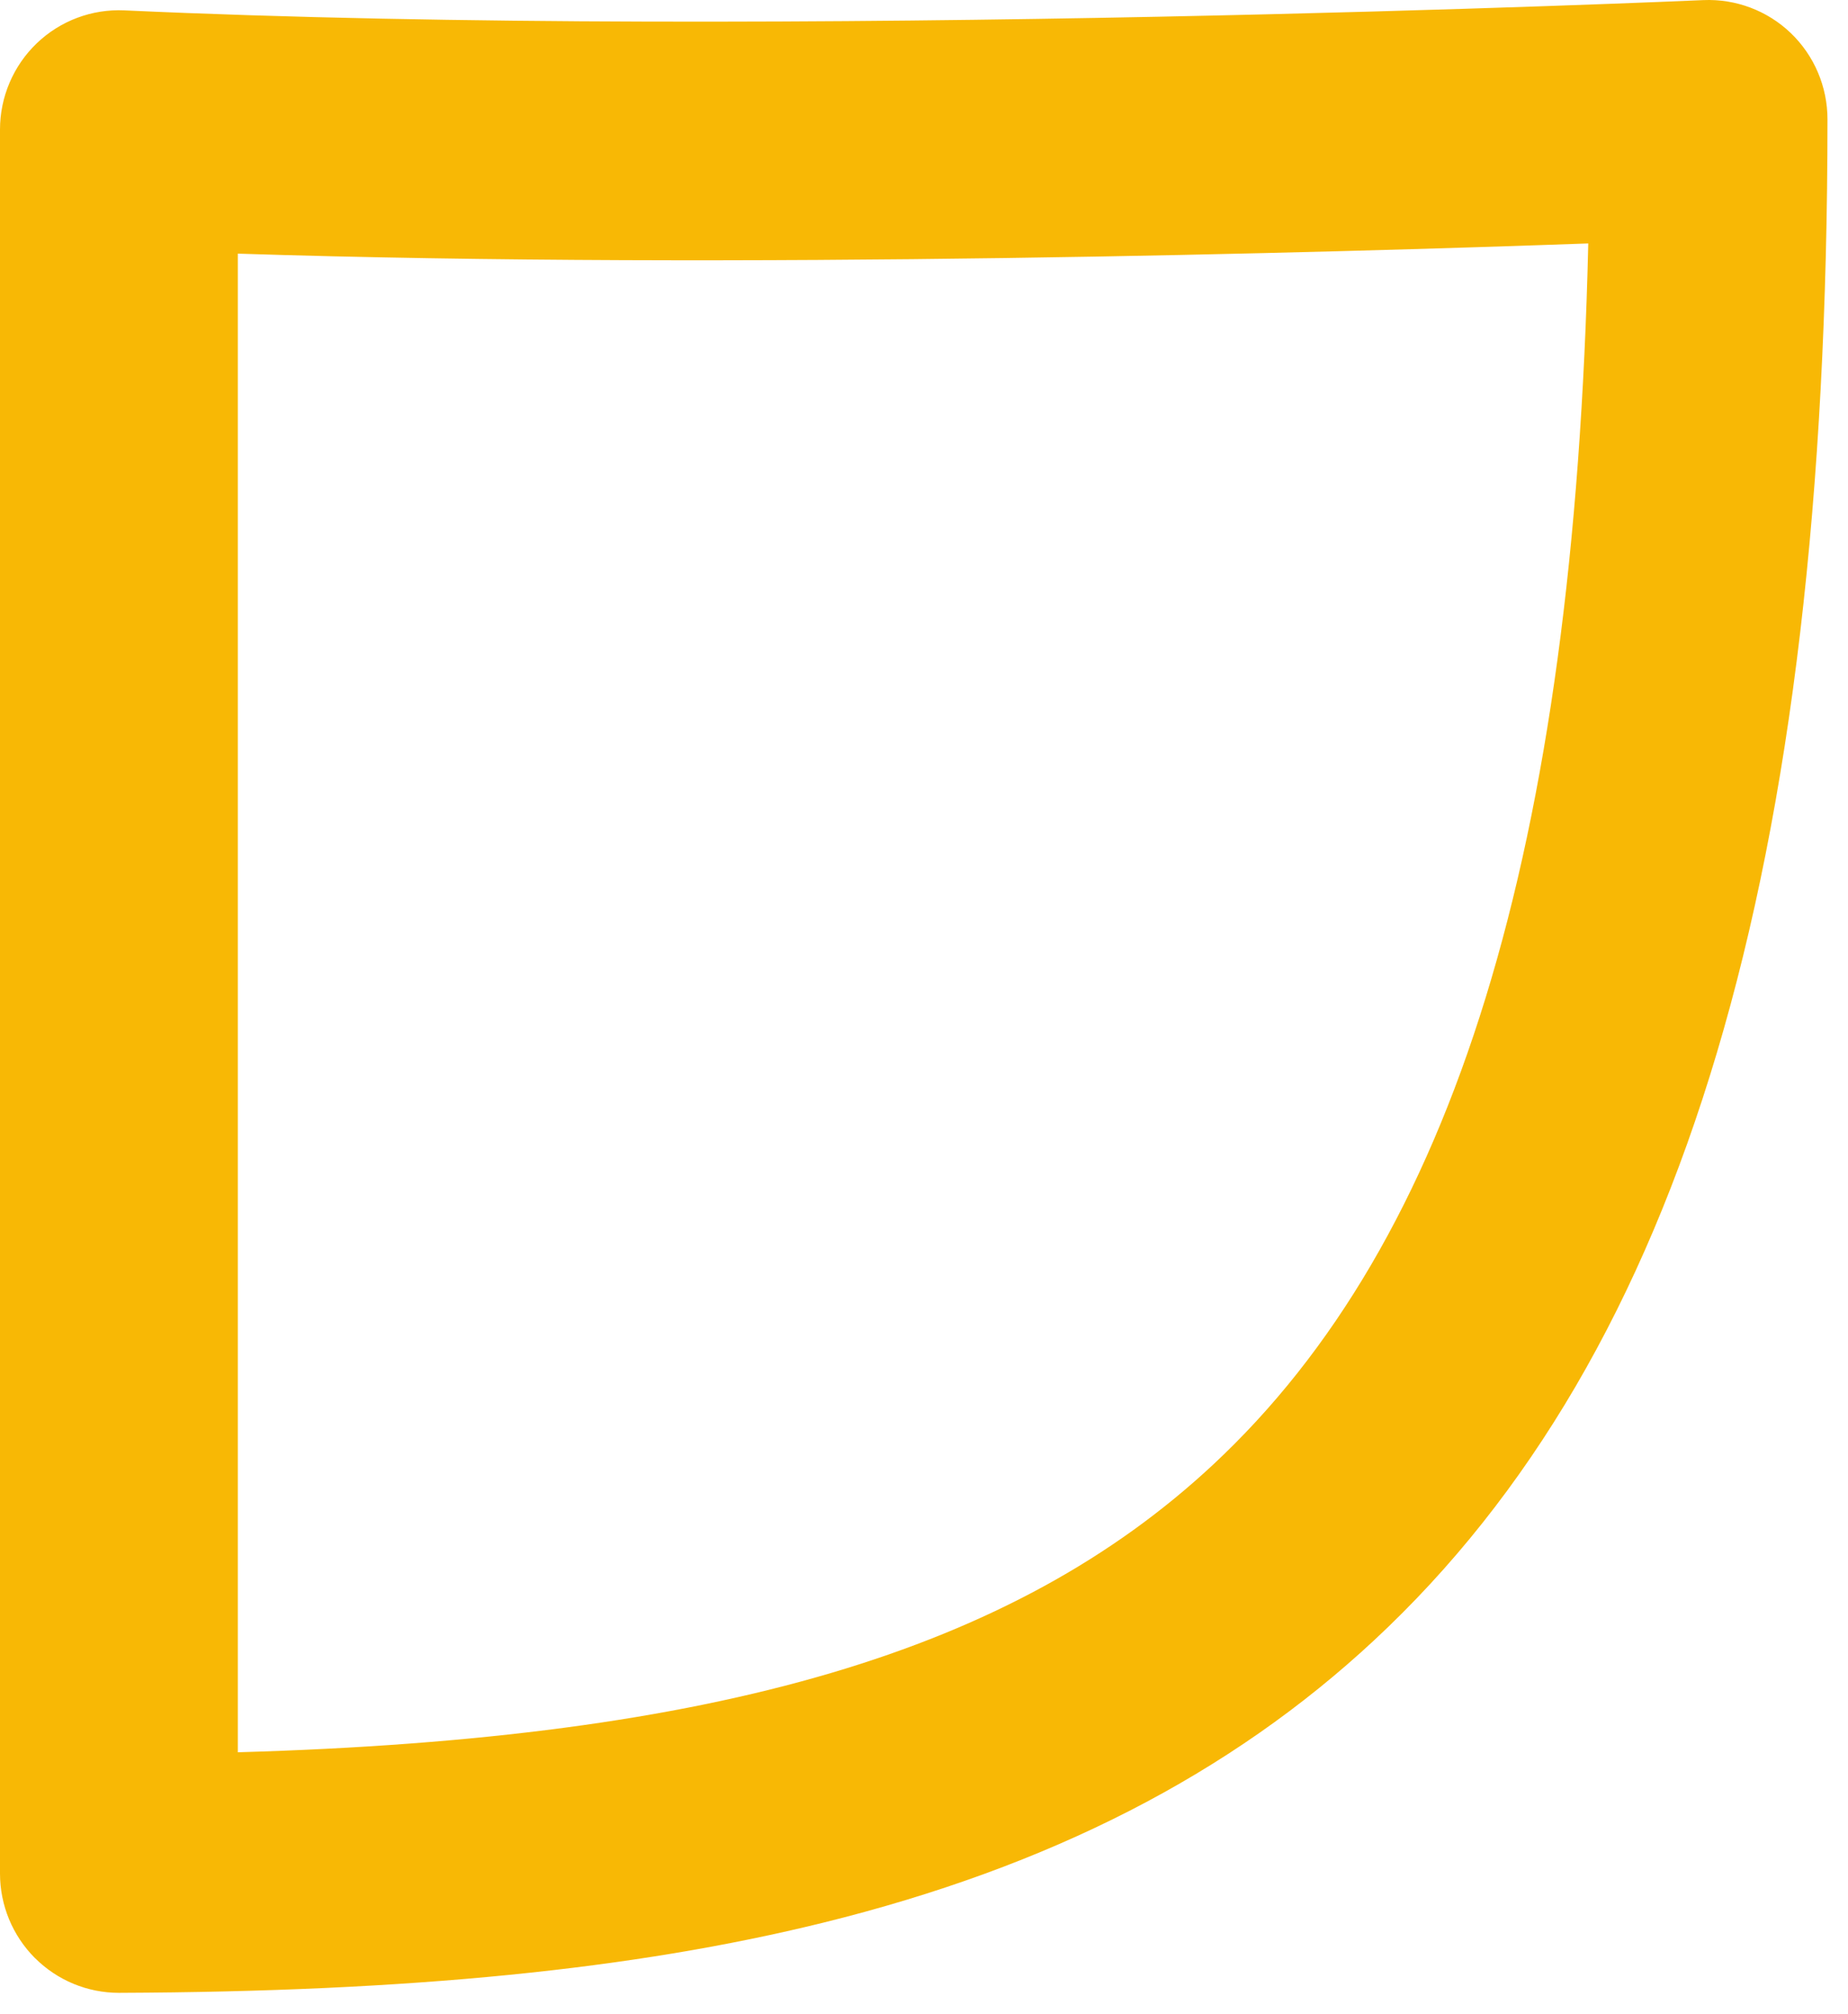<?xml version="1.0" encoding="utf-8"?>
<svg xmlns="http://www.w3.org/2000/svg" fill="none" height="100%" overflow="visible" preserveAspectRatio="none" style="display: block;" viewBox="0 0 67 73" width="100%">
<path d="M1.269 70.978C0.457 70.165 0 69.063 0 67.914V4.697C0 3.516 0.482 2.385 1.333 1.569C2.184 0.753 3.331 0.322 4.508 0.376C28.363 1.473 61.424 0.019 61.754 0.004C62.929 -0.047 64.076 0.384 64.925 1.198C65.776 2.015 66.256 3.143 66.256 4.325C66.256 31.497 61.038 49.012 49.831 59.446C44.604 64.314 38.062 67.665 29.838 69.695C22.974 71.388 14.867 72.195 4.326 72.236H4.309C3.17 72.236 2.075 71.783 1.267 70.974L1.269 70.978ZM8.622 9.194V63.516C26.038 63.018 36.743 59.833 43.968 53.103C52.71 44.962 57.074 30.831 57.583 8.824C48.35 9.155 26.767 9.781 8.62 9.194H8.622Z" fill="#F8B805" id="Vector"/>
</svg>